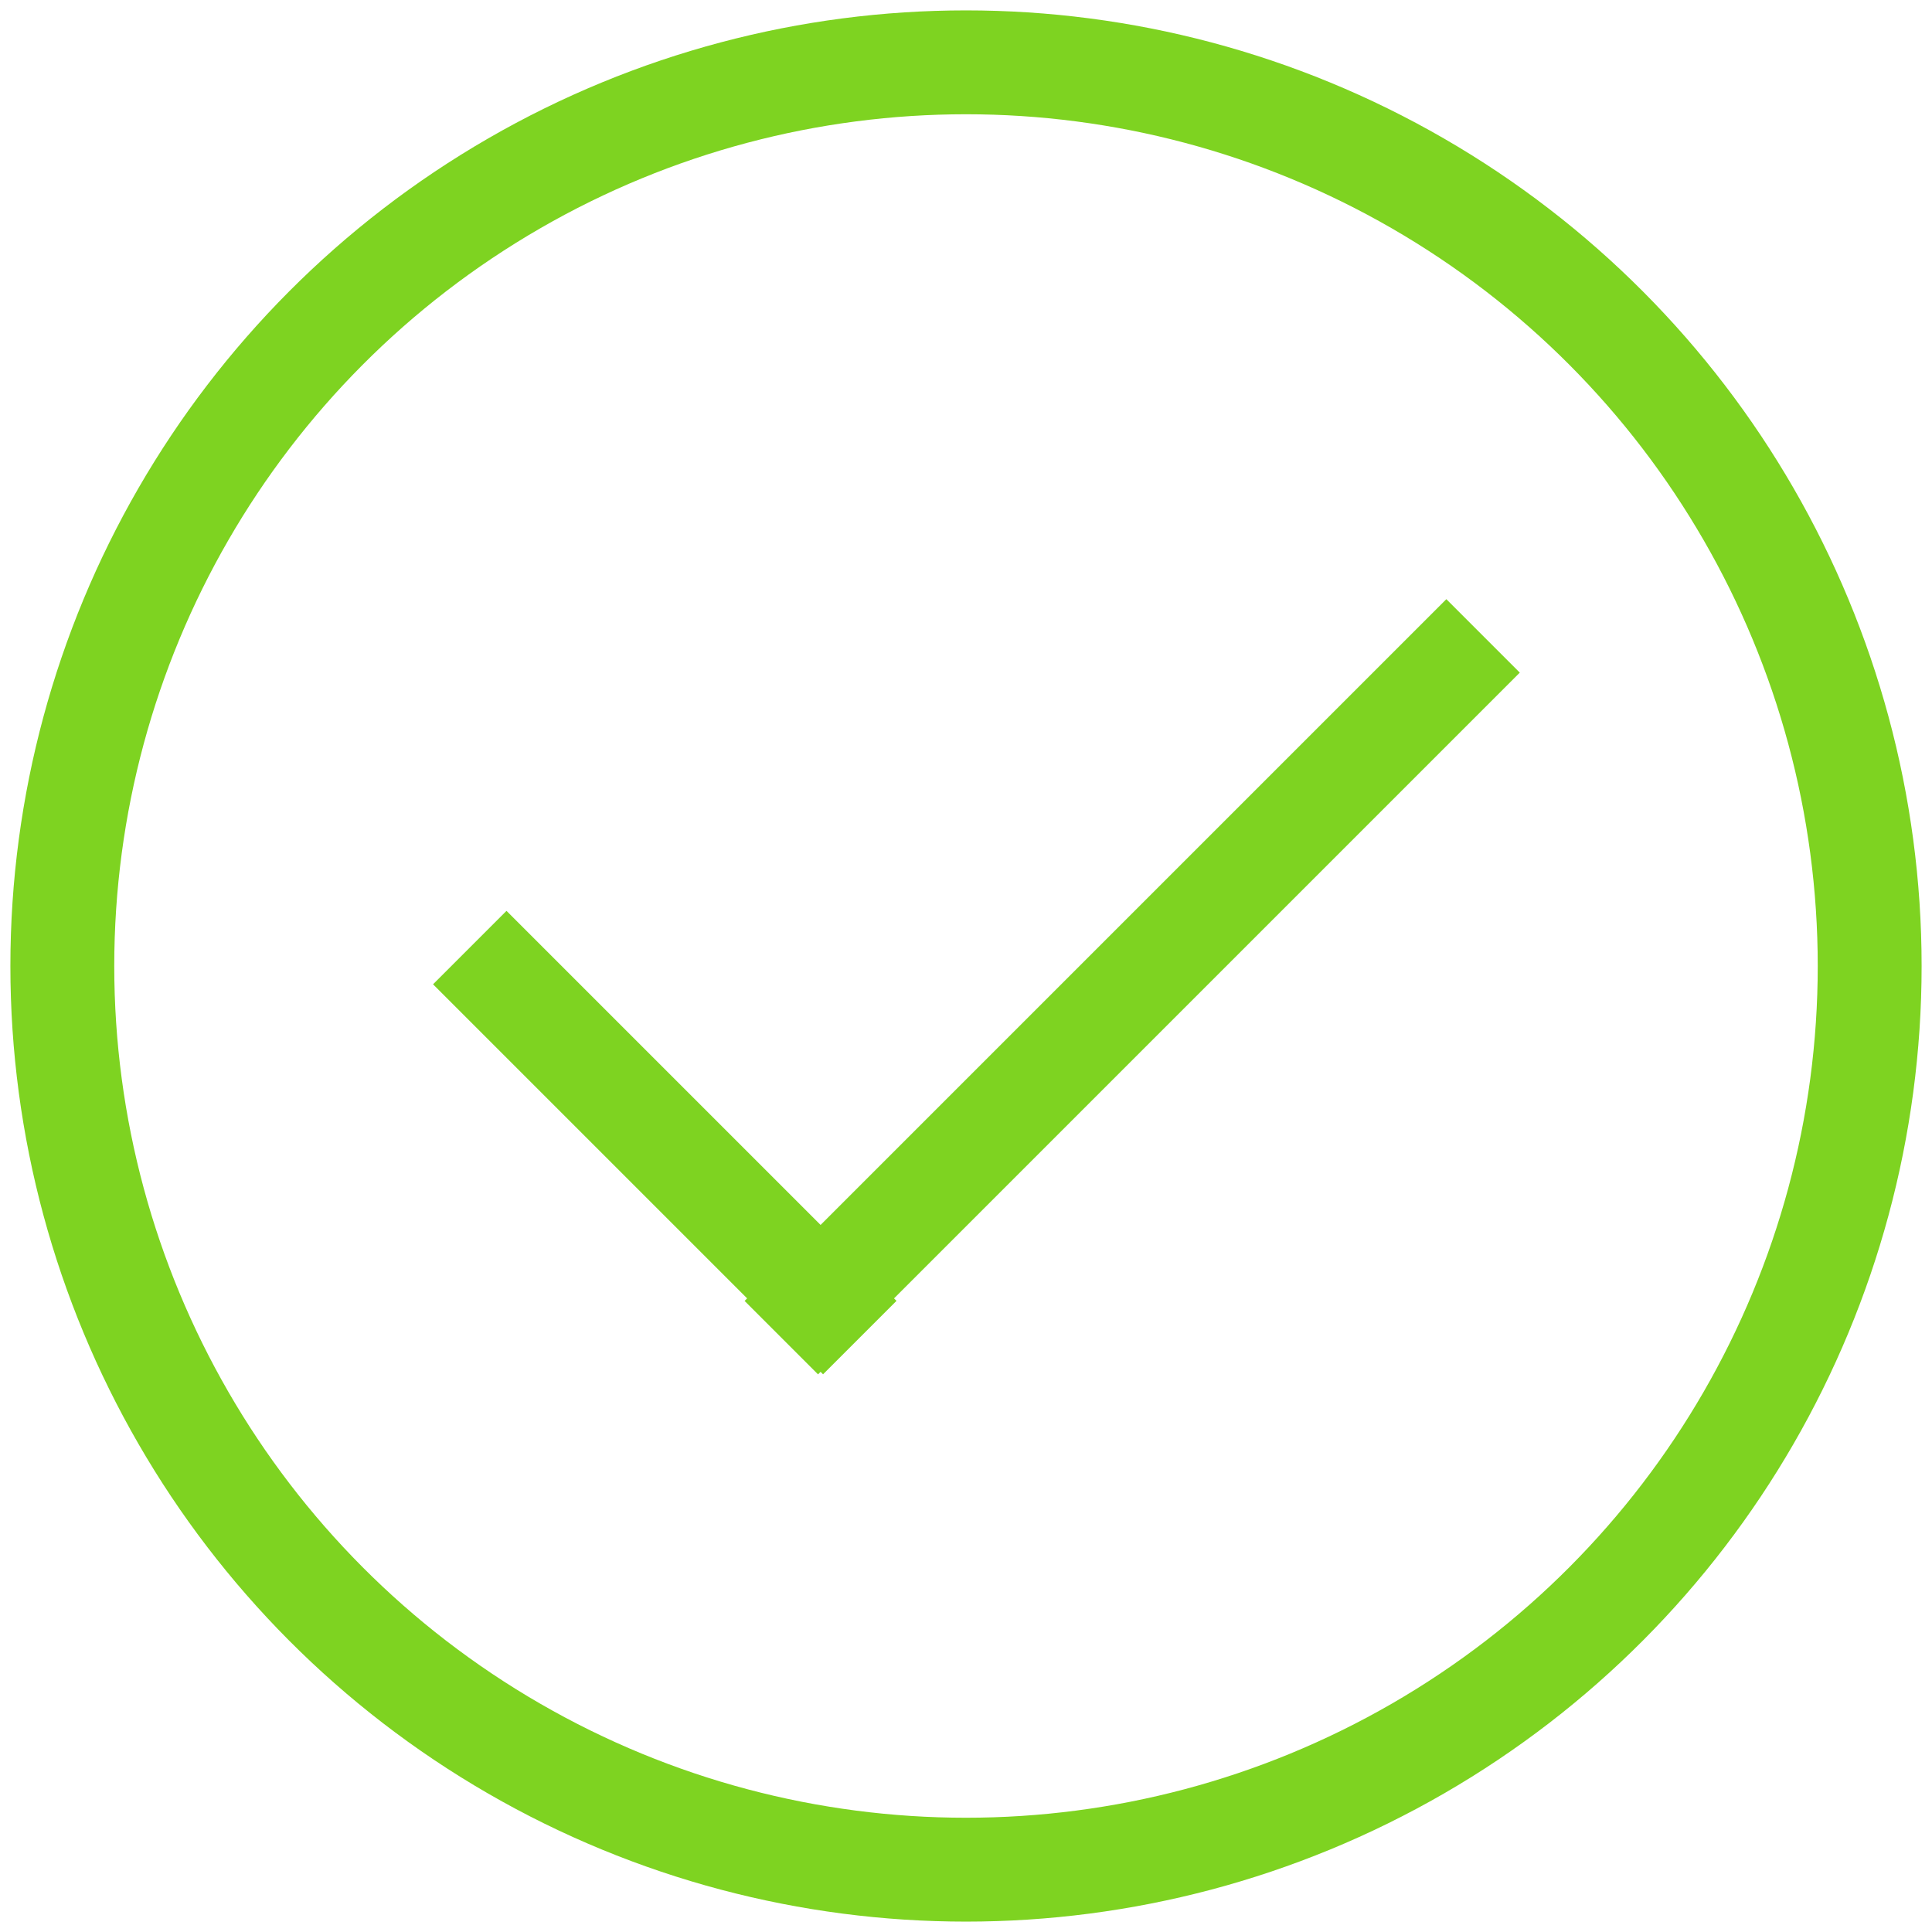<?xml version="1.0" encoding="UTF-8"?> <svg xmlns="http://www.w3.org/2000/svg" xmlns:xlink="http://www.w3.org/1999/xlink" width="93px" height="93px" viewBox="0 0 93 93" version="1.1"><!-- Generator: Sketch 48.2 (47327) - http://www.bohemiancoding.com/sketch --><title>Group 6</title><desc>Created with Sketch.</desc><defs></defs><g id="Skin-Boosters---Product-Page-Copy-2" stroke="none" stroke-width="1" fill="none" fill-rule="evenodd" transform="translate(-674, -418)"><g id="Group-6" transform="translate(677, 421)" stroke="#7ED321" stroke-width="5"><circle id="Oval-2" cx="43.5" cy="43.5" r="43.5"></circle><path d="M21.381,44.381 L36.619,59.619" id="Line-3" stroke-linecap="square"></path><path d="M36.378,59.622 L66.622,29.378" id="Line-4" stroke-linecap="square"></path></g></g></svg> 